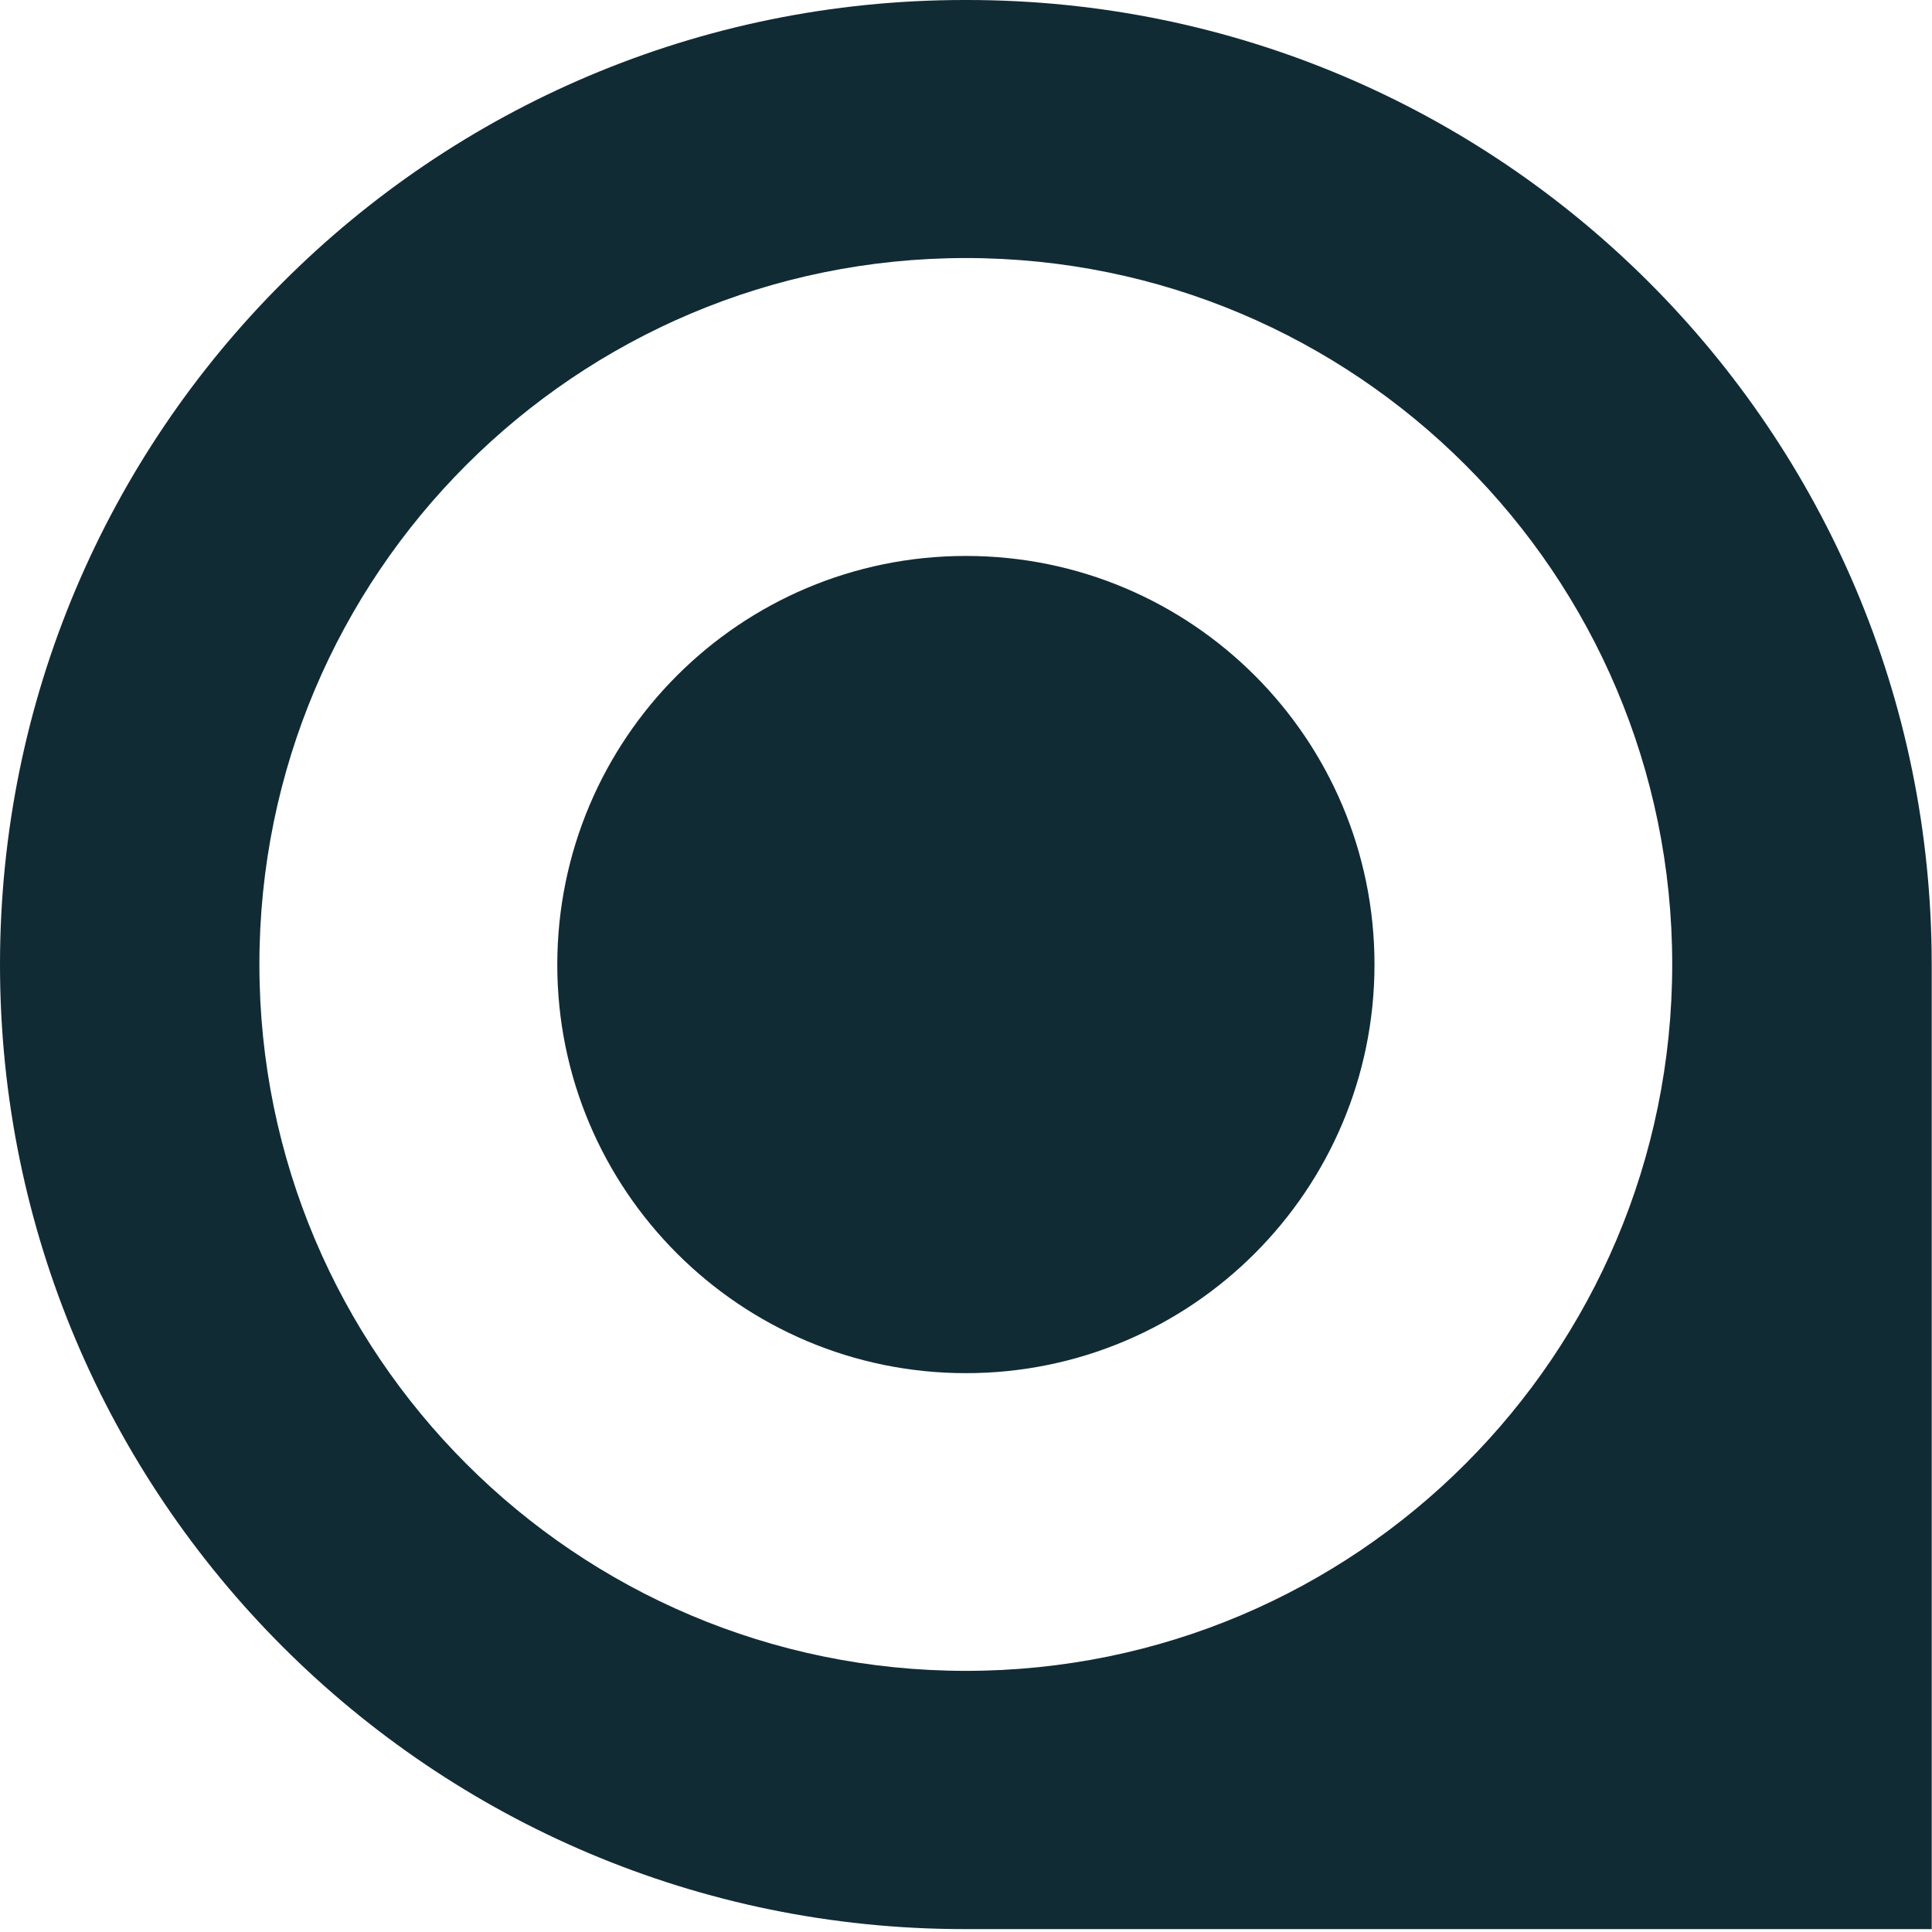<?xml version="1.0" encoding="UTF-8"?>
<svg xmlns="http://www.w3.org/2000/svg" width="496" height="496" viewBox="0 0 496 496" fill="none">
  <path d="M248.298 0H247.628C179.239 0 117.332 27.699 72.542 72.542C27.699 117.305 0 179.239 0 247.628C0 384.354 110.849 495.257 247.628 495.257H495.926V247.628C495.926 110.876 385.078 0 248.298 0ZM247.977 428.957C147.816 428.957 66.595 347.735 66.595 247.575C66.595 147.414 147.816 66.247 247.977 66.247C348.137 66.247 429.305 147.414 429.305 247.575C429.305 347.735 348.137 428.957 247.977 428.957Z" fill="#112B35"></path>
  <path d="M352.873 247.575C352.873 305.544 305.887 352.53 247.971 352.53C190.056 352.53 143.069 305.544 143.069 247.628C143.123 189.632 190.029 142.726 247.971 142.726C305.914 142.726 352.846 189.632 352.873 247.601V247.575Z" fill="#112B35"></path>
</svg>
